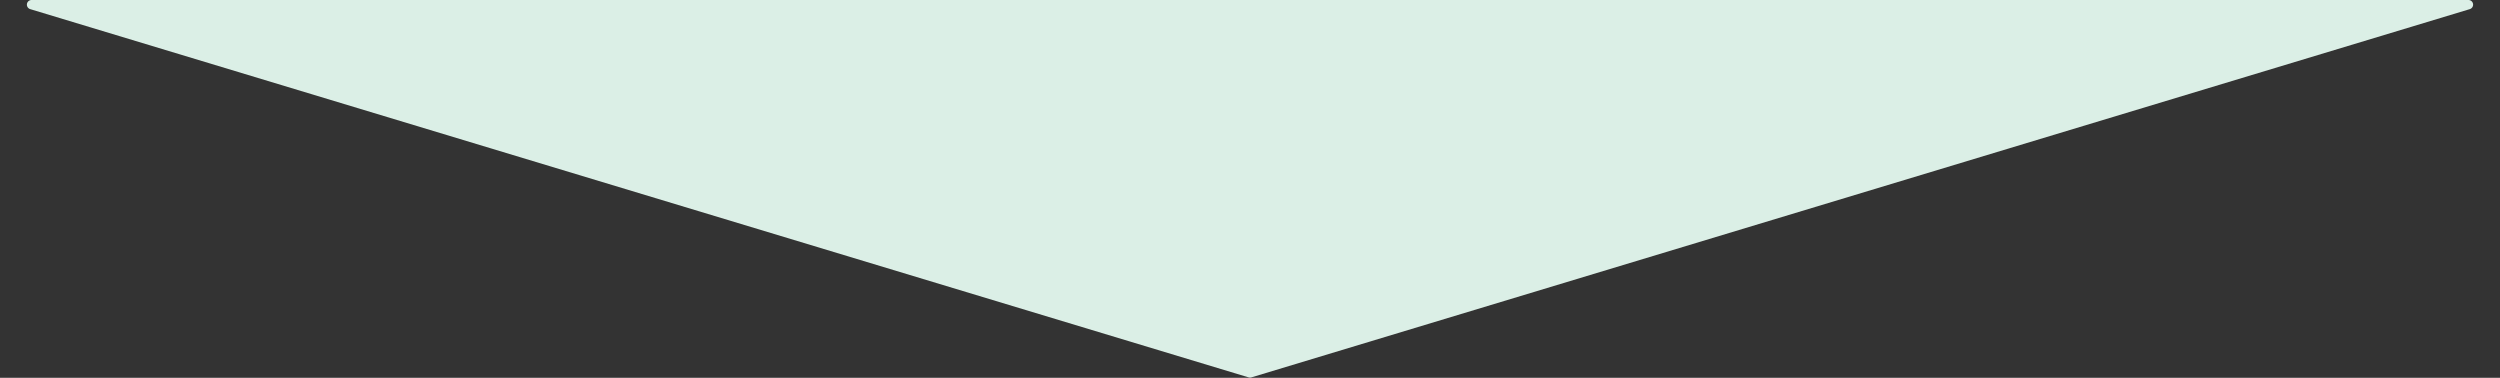 <svg xmlns="http://www.w3.org/2000/svg" width="536" height="81" viewBox="0 0 536 81">
  <rect x="0" y="0" width="536" height="81" fill="#333333" stroke="none"/>
  <path id="多角形_1" data-name="多角形 1" d="M267.711.087a1,1,0,0,1,.579,0L529.524,79.043A1,1,0,0,1,529.235,81H6.765a1,1,0,0,1-.289-1.957Z" transform="translate(536 81) rotate(180)" fill="#dbefe6"/>
</svg>
